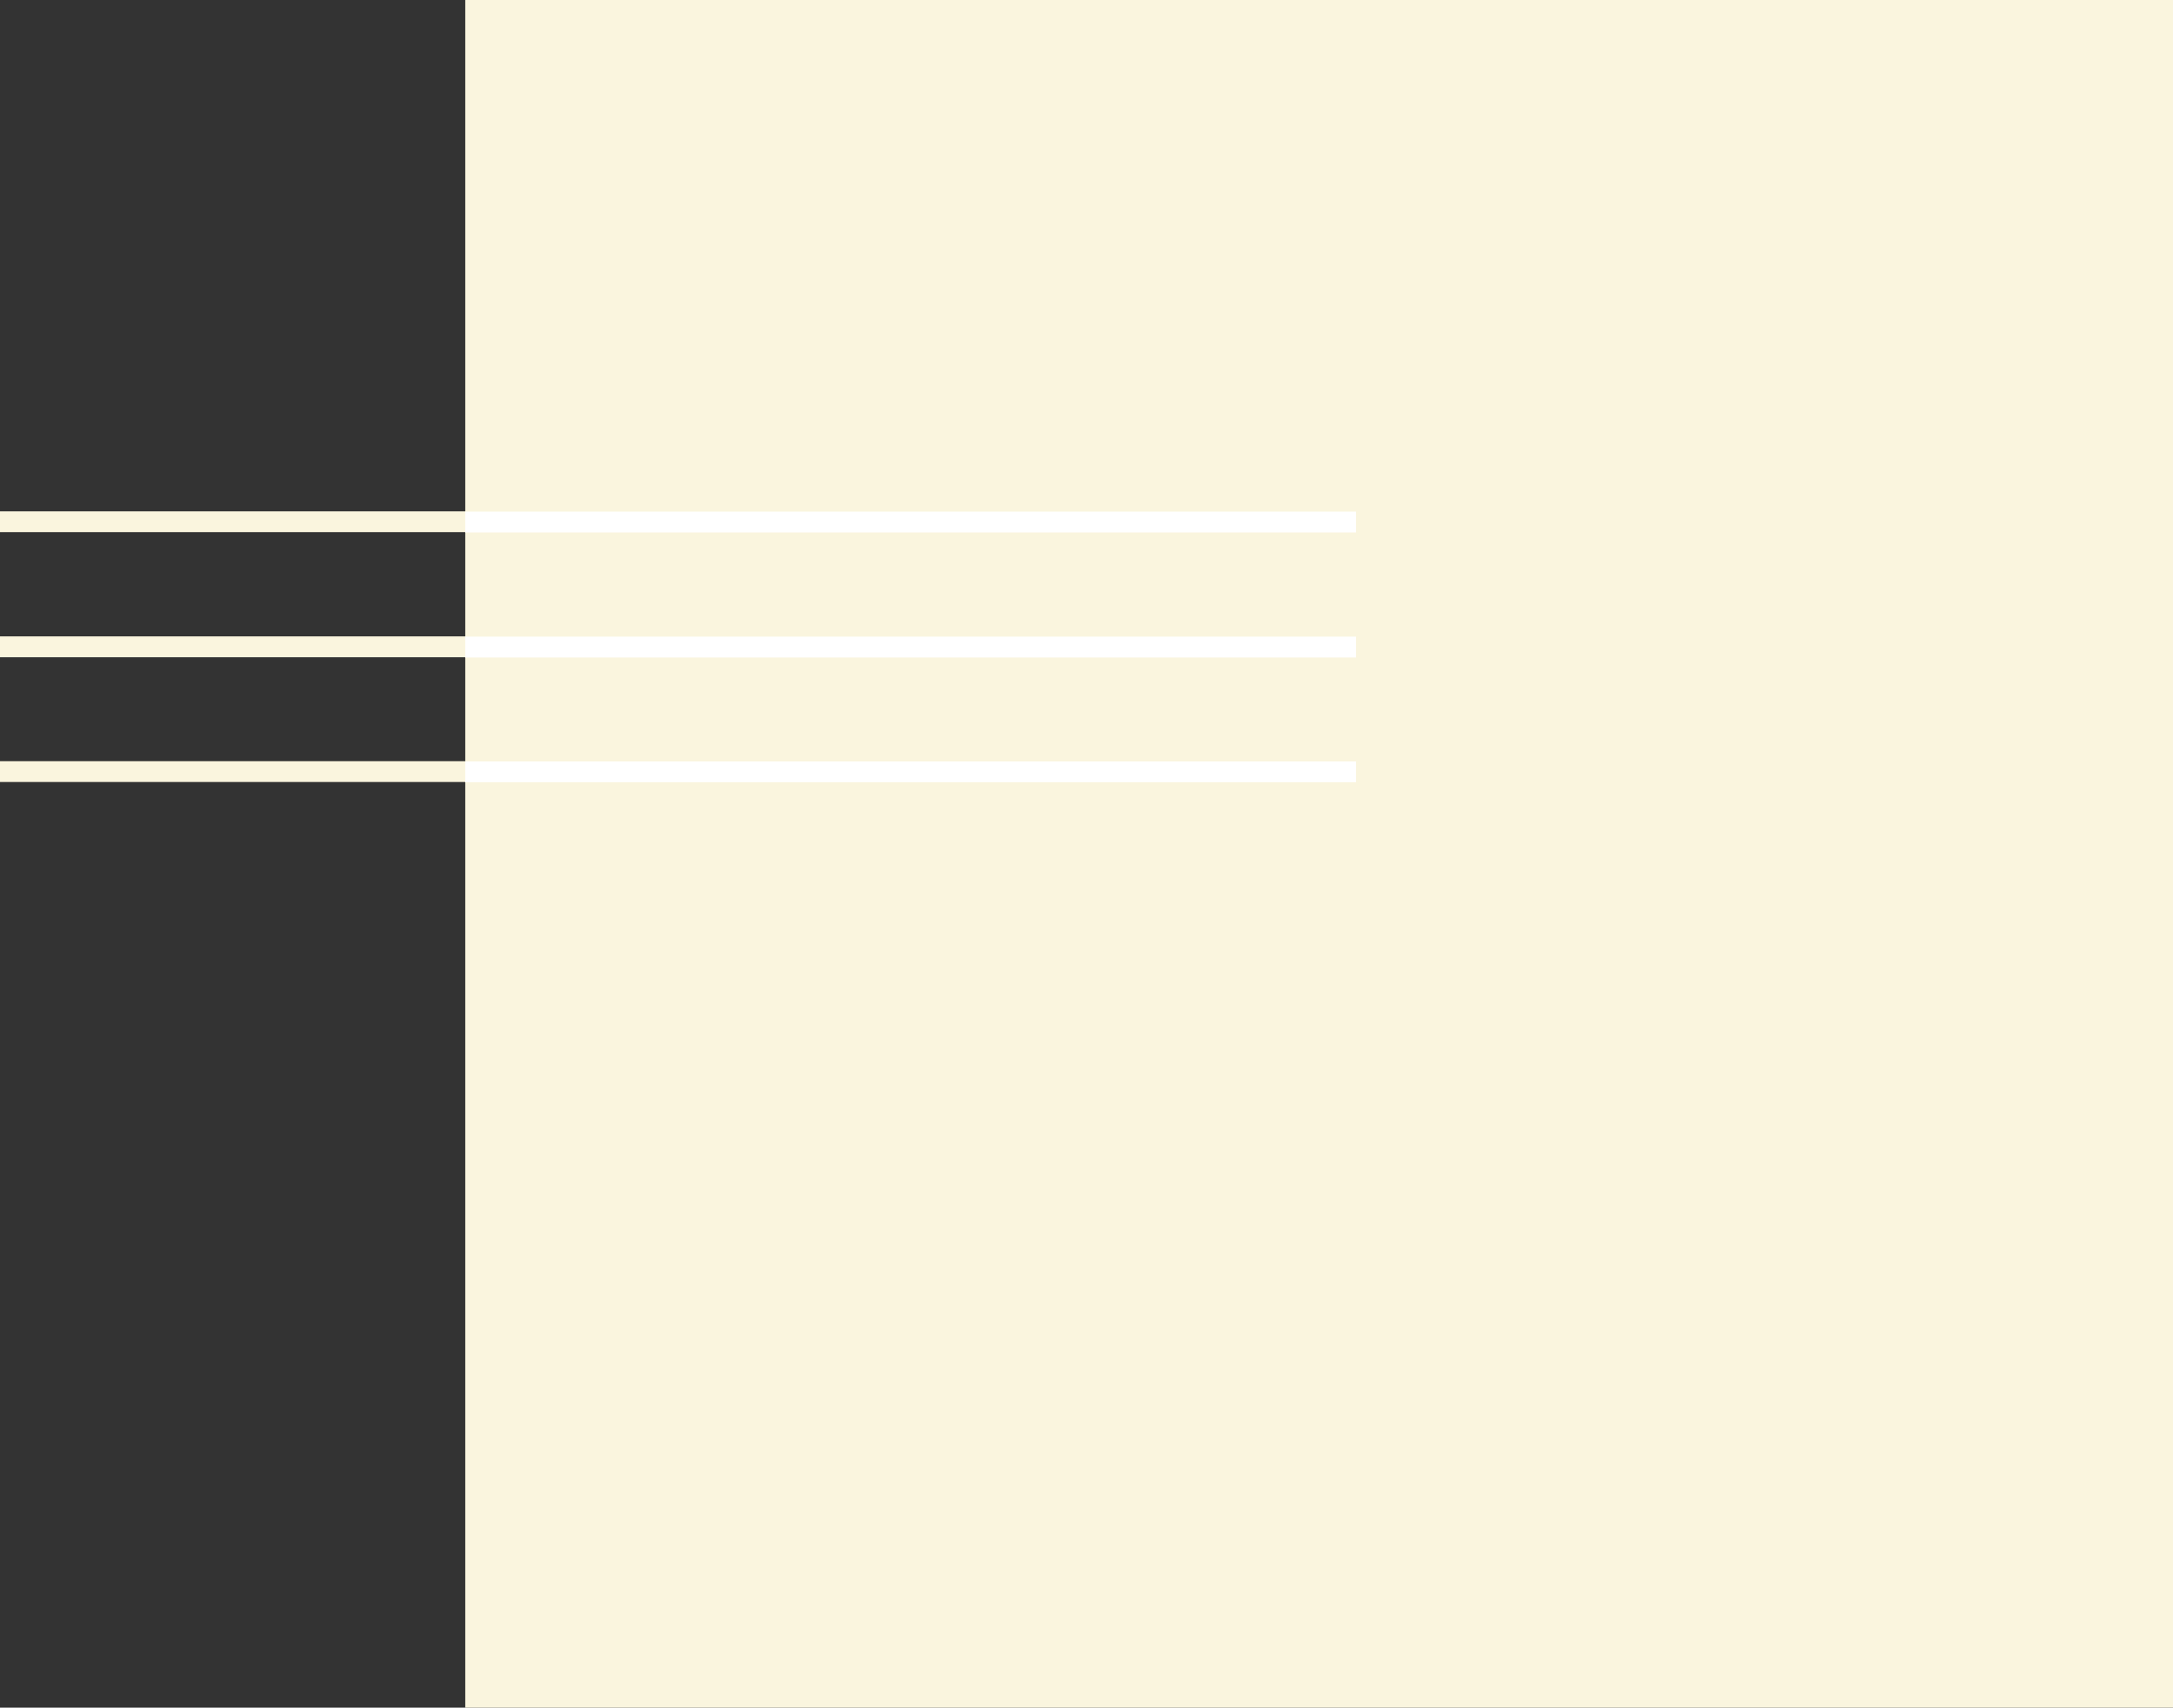 <?xml version="1.0" encoding="UTF-8" standalone="no"?><svg xmlns="http://www.w3.org/2000/svg" xmlns:xlink="http://www.w3.org/1999/xlink" data-name="Layer 1" fill="#faf5de" height="327.7" preserveAspectRatio="xMidYMid meet" version="1" viewBox="0.0 0.0 417.0 327.7" width="417" zoomAndPan="magnify"><rect x="0.0" y="0.0" width="417.0" height="327.7" fill="#333333" stroke="none"/><g id="change1_1"><path d="M417,0V327.72H89.28V150.07H0v-4H89.28V126.12H0v-4H89.28v-20H0v-4H89.28V0Z" fill="inherit"/></g><g id="change2_1"><path d="M260.22,102.17H89.28v-4H260.22Zm0,20H89.28v4H260.22Zm0,23.95H89.28v4H260.22Z" fill="#ffffff"/></g></svg>